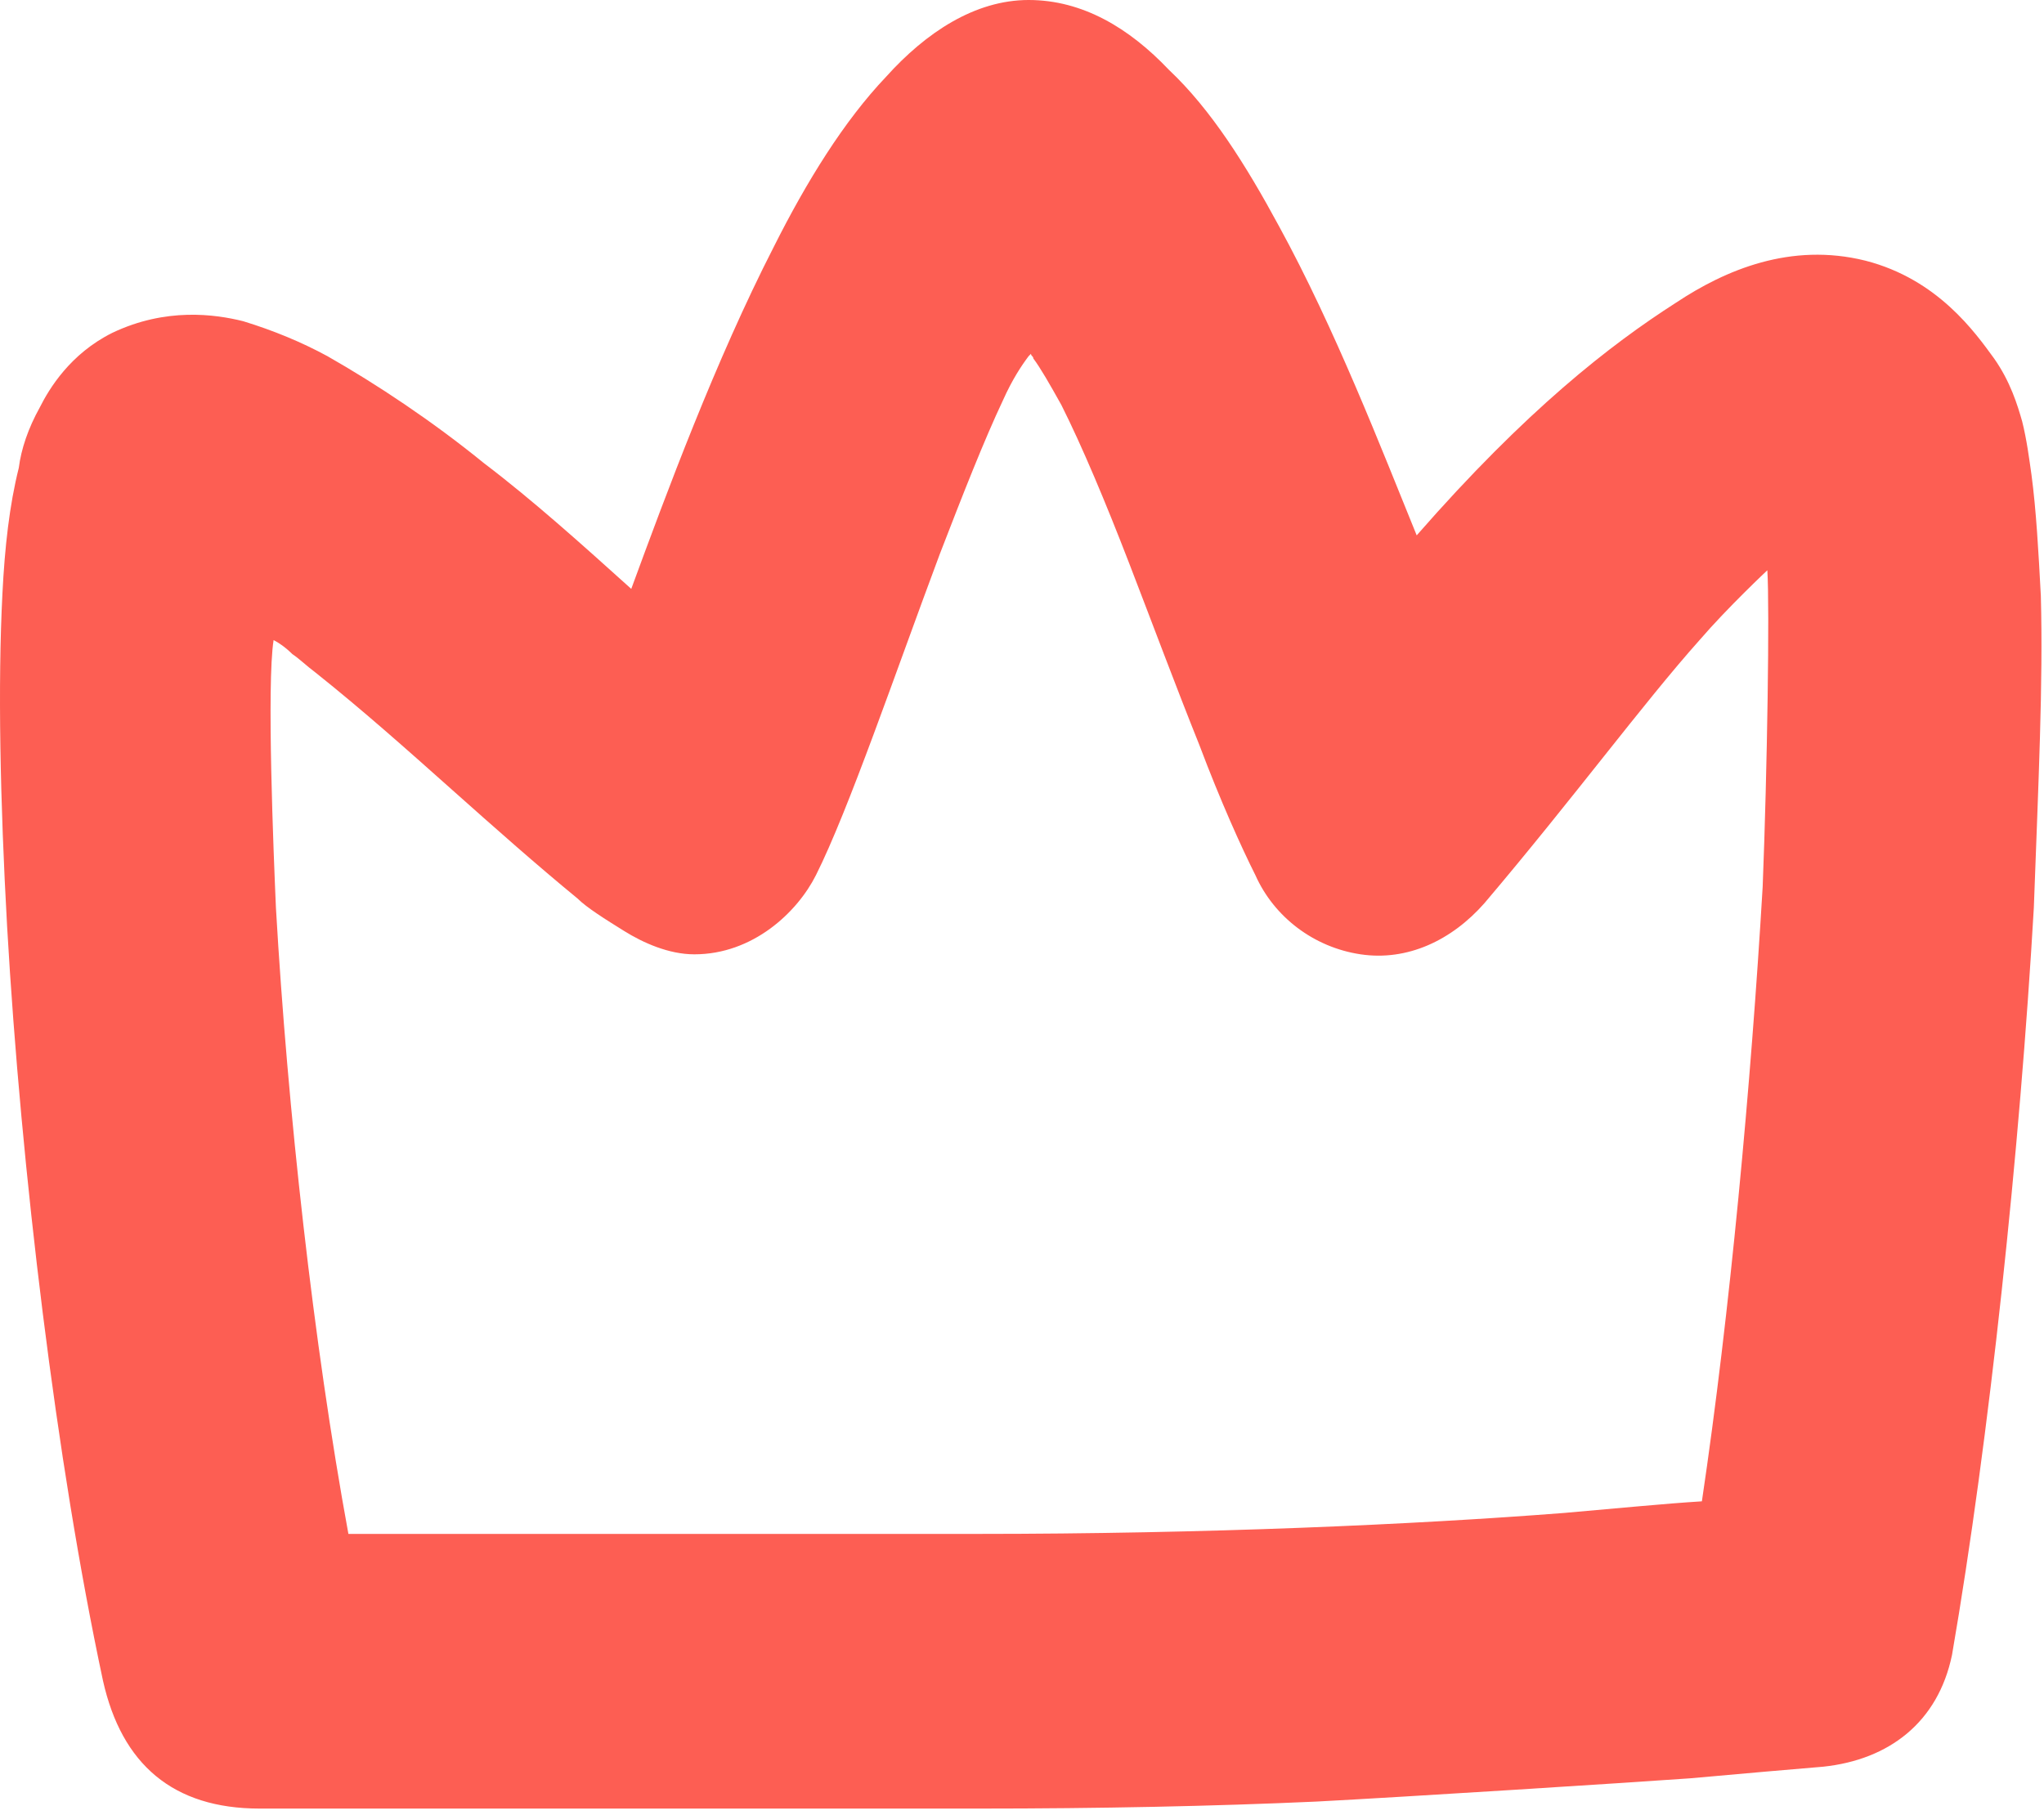 <?xml version="1.0" encoding="UTF-8"?> <svg xmlns="http://www.w3.org/2000/svg" width="241" height="214" viewBox="0 0 241 214" fill="none"> <path d="M240.628 70.26C240.352 65.045 240.077 60.105 239.525 55.988C239.25 54.067 238.974 51.871 238.423 49.676C237.872 47.754 237.045 45.01 235.115 42.265C232.91 39.246 228.501 32.934 219.956 30.738C211.136 28.543 203.419 31.836 197.631 35.678C189.914 40.619 179.991 48.303 167.037 63.124C162.903 52.969 157.39 38.697 150.776 26.622C146.917 19.486 142.783 12.899 137.821 8.233C133.136 3.293 127.623 -0 121.284 -0C114.945 -0 109.157 3.842 104.471 9.056C99.51 14.271 95.1 21.407 91.242 29.092C84.351 42.54 78.563 58.184 74.429 69.436C68.641 64.222 62.853 59.007 57.065 54.616C51.001 49.676 44.386 45.284 38.598 41.991C35.566 40.344 32.259 38.972 28.676 37.874C25.368 37.051 19.58 36.227 13.241 39.246C8.28 41.716 5.799 45.833 4.697 48.029C3.319 50.499 2.492 52.969 2.216 55.165C1.114 59.556 0.562 64.496 0.287 69.985C-0.264 80.689 0.011 94.411 0.838 109.232C2.492 138.05 6.626 172.356 12.139 198.155C14.343 208.035 20.407 213.25 30.605 213.25H115.496C129.553 213.25 143.058 212.975 155.186 212.426C165.659 211.877 191.567 210.231 199.285 209.682C205.348 209.133 211.688 208.584 214.995 208.31C222.713 207.486 228.501 203.095 230.154 195.136C234.564 169.612 238.147 135.579 239.801 107.036C240.352 91.941 240.903 80.689 240.628 70.26ZM207.829 104.566C206.451 127.895 203.97 154.791 200.663 177.022C196.253 177.296 190.741 177.845 184.401 178.394C166.762 179.766 142.231 180.864 115.221 180.864H41.079C36.944 158.359 33.913 130.914 32.534 107.036C32.259 100.724 31.432 80.689 32.259 75.474C32.81 75.749 33.637 76.297 34.464 77.121C35.291 77.67 36.117 78.493 37.22 79.317C42.732 83.708 47.969 88.374 53.206 93.039C58.443 97.705 63.404 102.096 68.089 105.938C69.192 107.036 71.397 108.409 73.602 109.781C75.807 111.153 78.839 112.525 81.871 112.525C88.761 112.525 93.998 107.585 96.203 103.194C100.061 95.509 105.574 79.317 110.811 65.319C113.567 58.184 116.047 51.871 118.252 47.206C119.355 44.735 120.457 43.089 121.284 41.991L121.56 41.716C121.56 41.991 121.835 41.991 121.835 42.265C122.662 43.363 123.765 45.284 125.143 47.754C127.623 52.694 130.38 59.281 133.136 66.417C135.892 73.553 138.648 80.963 141.404 87.825C143.885 94.411 146.366 99.9 148.019 103.194C150.224 108.134 154.91 111.702 160.422 112.525C165.935 113.349 171.171 110.879 175.03 106.487C185.504 94.137 193.772 82.884 200.387 75.474C203.695 71.632 208.38 67.241 208.38 67.241C208.656 71.632 208.38 90.569 207.829 104.566Z" fill="#FD5E53"></path> </svg> 
